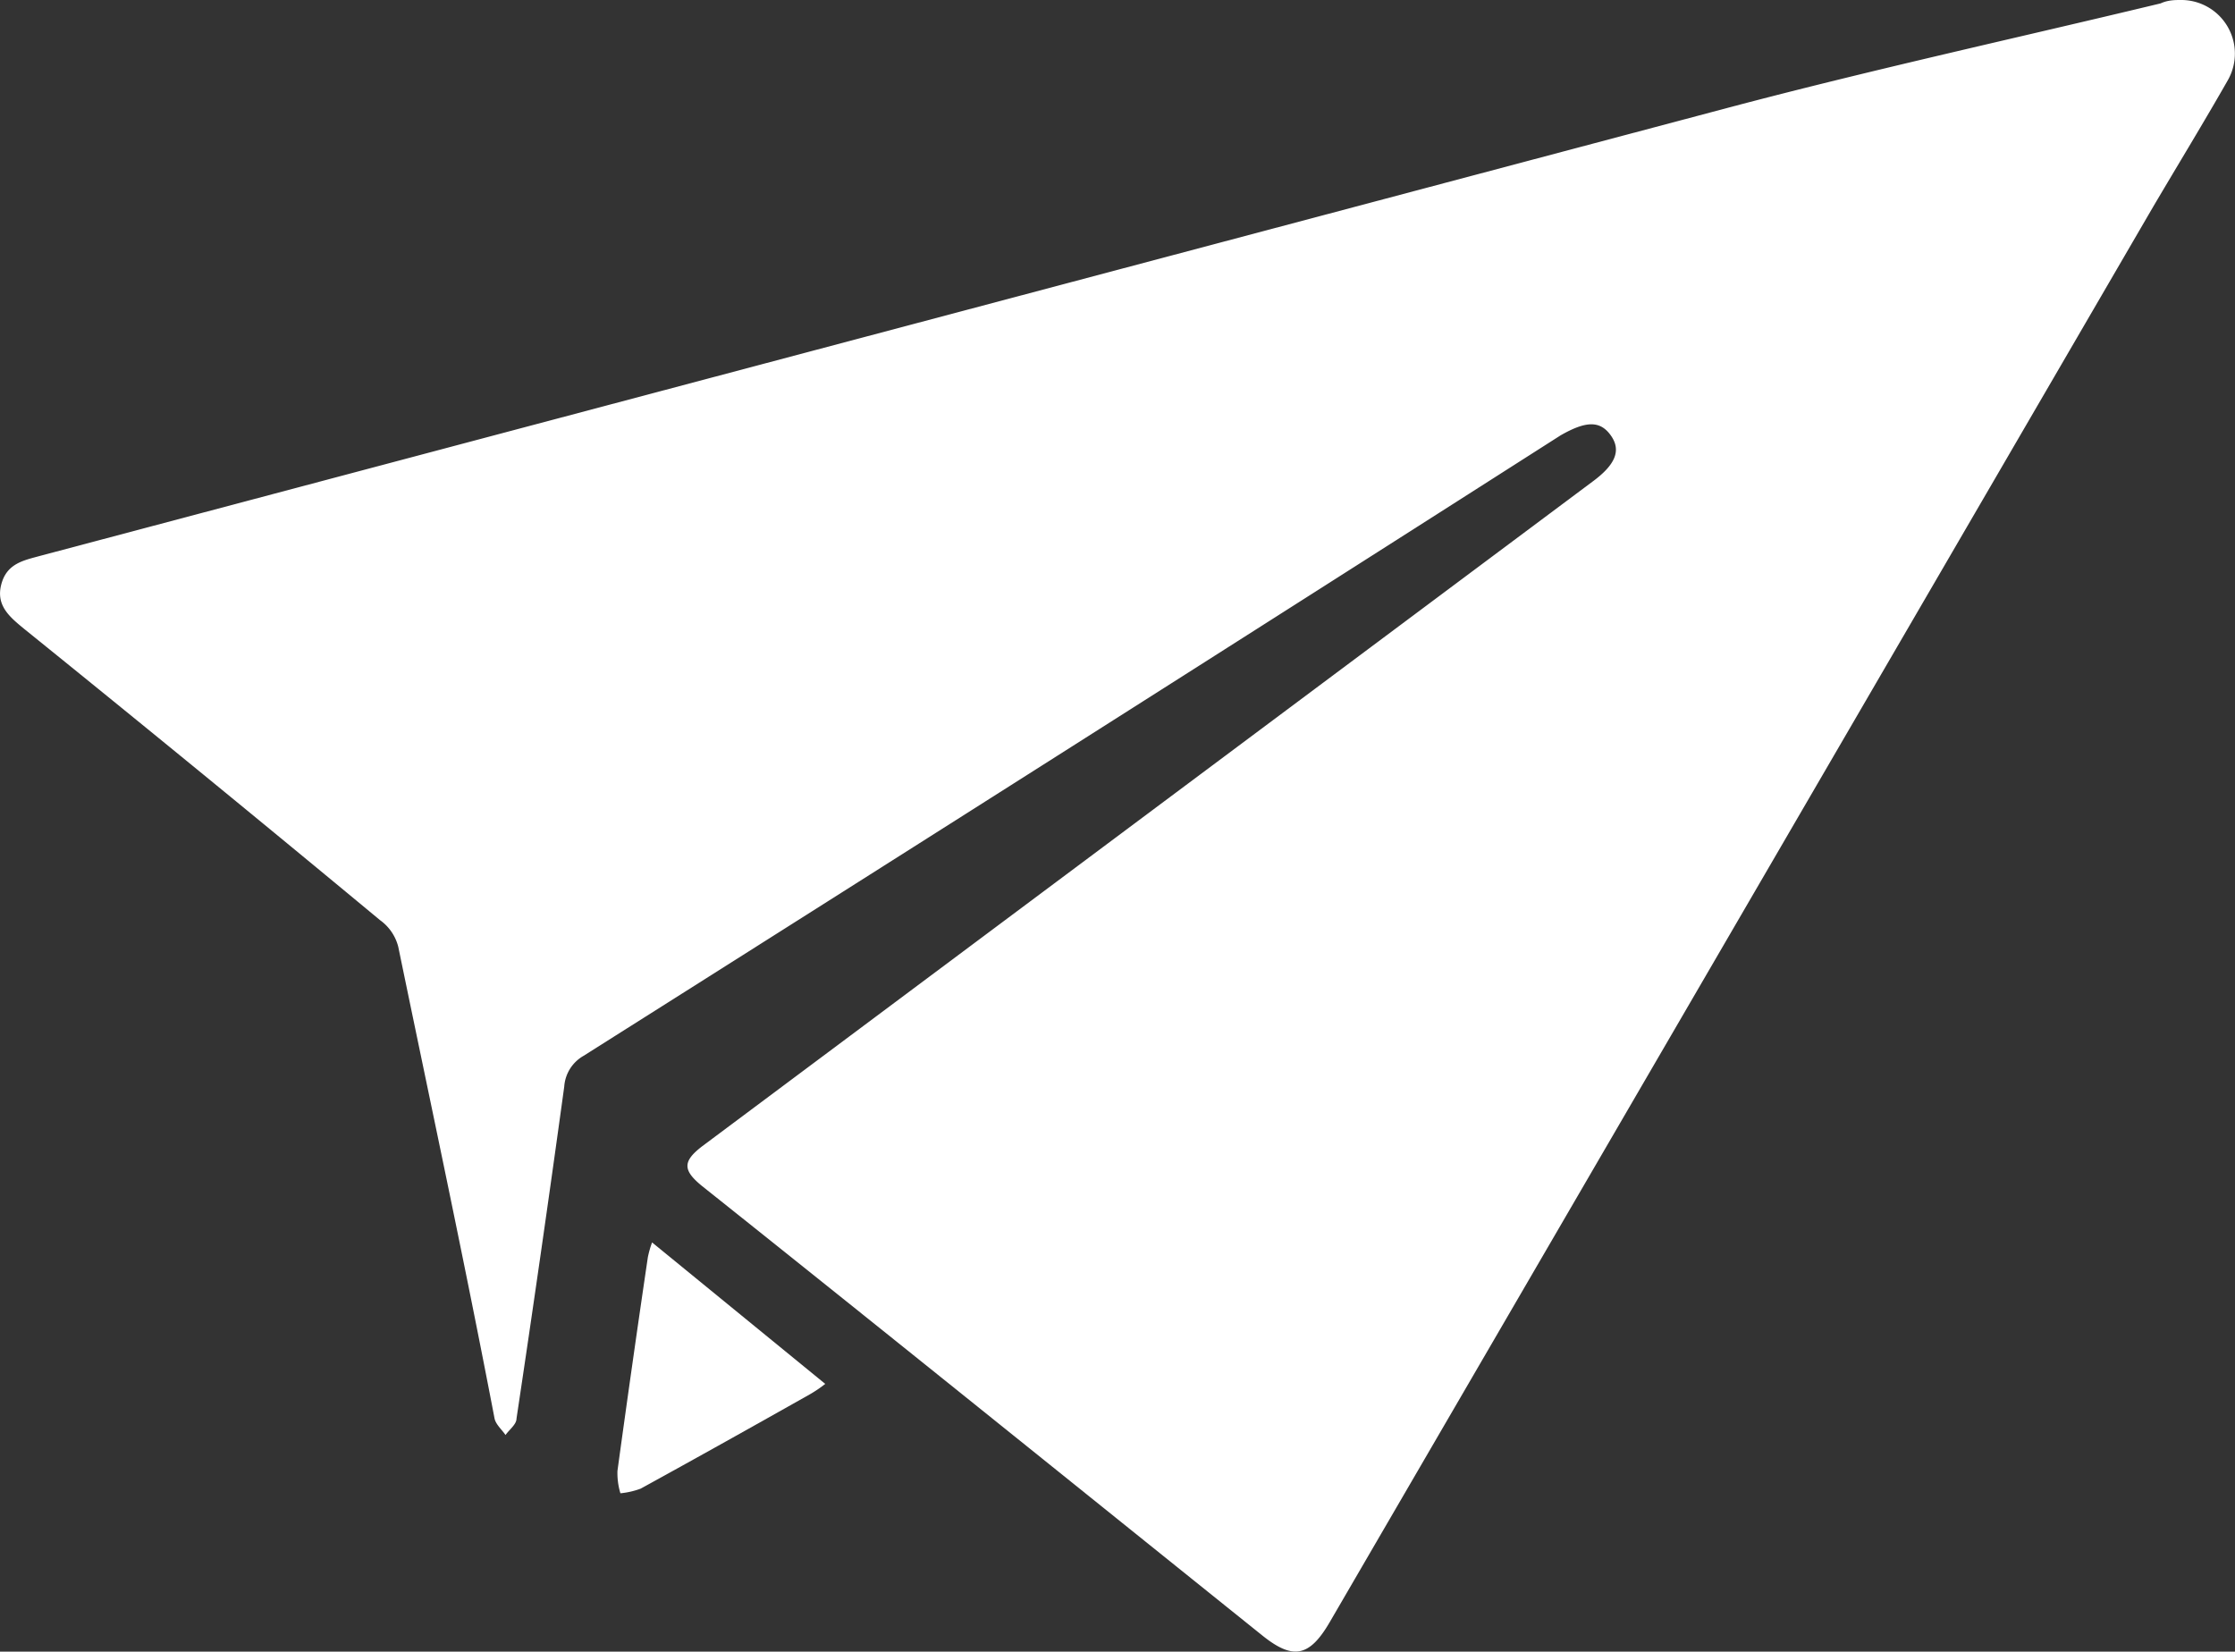 <svg xmlns="http://www.w3.org/2000/svg" viewBox="0 0 52.92 39.11">
  <rect x="0" y="0" width="52.92" height="39.11" fill="#333333" stroke="none"/>
  <defs>
    <style>.cls-1{fill:#fff}</style>
  </defs>
  <g id="Layer_2" data-name="Layer 2">
    <g id="Layer_1-2" data-name="Layer 1">
      <path
        d="M51.63 0a1.27 1.27 0 0 1 1.12 1.9c-.57 1-1.18 2-1.77 3l-19.5 33.52c-.48.82-.87.89-1.6.3-4.41-3.54-8.82-7.1-13.25-10.63-.47-.38-.47-.59 0-.95L37.7 11.41c.56-.41.69-.75.44-1.1s-.58-.35-1.19 0Q25.39 17.69 13.82 25a.91.91 0 0 0-.46.73q-.54 3.93-1.13 7.86c0 .14-.17.26-.26.39-.09-.13-.23-.25-.26-.39-.71-3.71-1.51-7.44-2.28-11.17a1.11 1.11 0 0 0-.43-.63q-4.17-3.46-8.43-6.9c-.34-.28-.67-.55-.54-1.05s.53-.57.93-.68l40-10.62C44.32 1.65 47.75.9 51.16.08c.17-.08.35-.08.47-.08Z"
        class="cls-1" />
      <path
        d="M19.54 32.77a3 3 0 0 1-.37.25c-1.33.75-2.67 1.5-4 2.23a1.87 1.87 0 0 1-.48.11 1.65 1.65 0 0 1-.07-.53c.23-1.68.47-3.37.72-5.06a2.33 2.33 0 0 1 .1-.35Z"
        class="cls-1" />
    </g>
  </g>
</svg>
